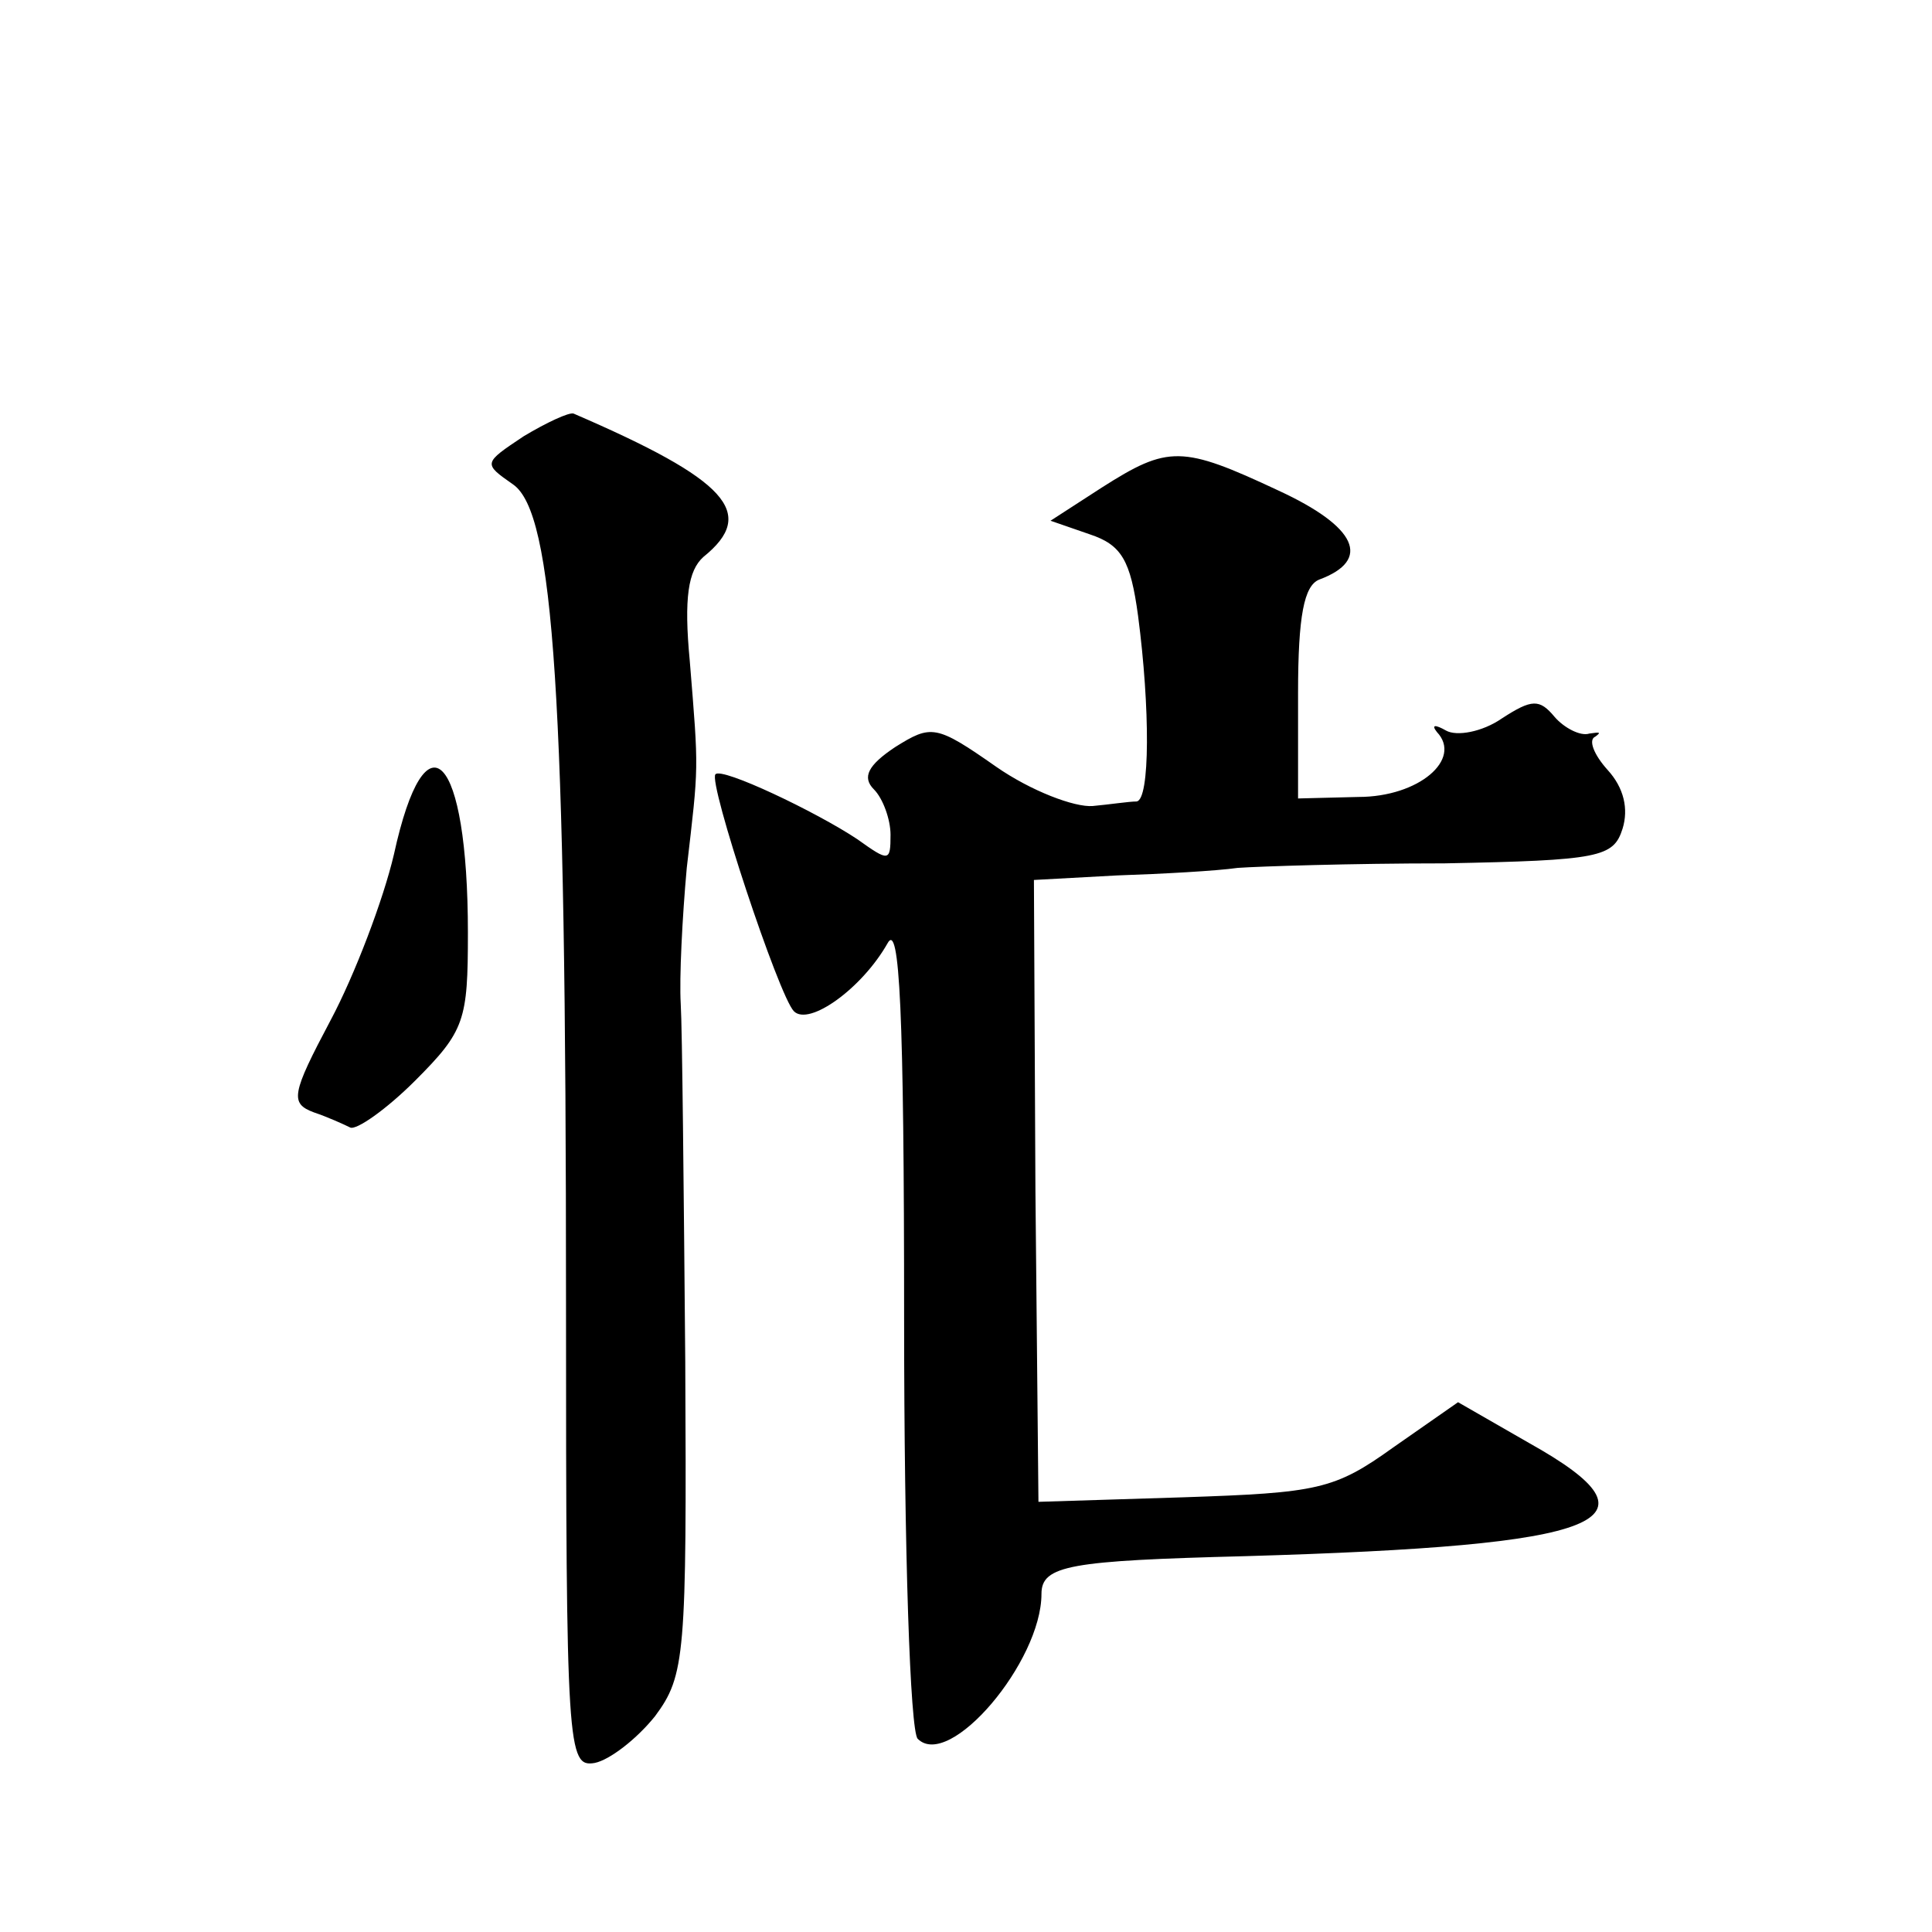 <?xml version="1.0" standalone="no"?>
<!DOCTYPE svg PUBLIC "-//W3C//DTD SVG 20010904//EN"
 "http://www.w3.org/TR/2001/REC-SVG-20010904/DTD/svg10.dtd">
<svg version="1.0" xmlns="http://www.w3.org/2000/svg"
 width="128pt" height="128pt" viewBox="0 0 128 128"
 preserveAspectRatio="xMidYMid meet">
<g transform="translate(0,128) scale(0.1,-0.1)"
fill="#0" stroke="none">
<path d="M347 991 c-27 -18 -27 -18 -7 -32 27 -19 35 -139 35 -542 0 -297 1 -308
19 -305 10 2 28 16 40 31 20 27 21 40 20 235 -1 114 -2 221 -3 237 -1 17 1 57 4
90 8 69 8 63 2 137 -4 42 -1 60 9 69 36 29 16 51 -86 95 -3 1 -18 -6 -33 -15z M730
957 l-34 -22 26 -9 c21 -7 27 -17 32 -54 8 -61 8 -122 -1 -123 -5 0 -18 -2 -29
-3 -12 -1 -41 10 -64 26 -40 28 -43 28 -67 13 -18 -12 -22 -20 -14 -28 6 -6 11
-20 11 -30 0 -18 -1 -18 -22 -3 -27 18 -90 48 -94 43 -5 -5 42 -147 52 -157 10
-10 45 15 62 45 8 15 11 -45 11 -249 0 -154 4 -273 9 -278 21 -21 82 51 82 96 0
19 19 22 135 25 240 7 281 23 188 75 l-47 27 -43 -30 c-39 -28 -50 -30 -139 -33
l-96 -3 -2 206 -1 206 55 3 c30 1 66 3 80 5 14 1 75 3 137 3 103 2 112 4 118 23
4 13 1 27 -10 39 -9 10 -13 20 -8 22 4 3 3 3 -4 2 -6 -2 -17 4 -23 11 -10 12 -15
12 -35 -1 -13 -9 -30 -12 -37 -8 -7 4 -10 4 -6 -1 17 -18 -12 -43 -52 -43 l-40
-1 0 70 c0 51 4 71 14 75 35 13 25 35 -27 59 -64 30 -73 30 -117 2z M261 714 c-7
-30 -26 -80 -42 -110 -26 -49 -27 -55 -11 -61 9 -3 20 -8 24 -10 4 -2 24 12 43
31 33 33 35 40 35 98 0 119 -28 148 -49 52z"/>
</g>
</svg>
